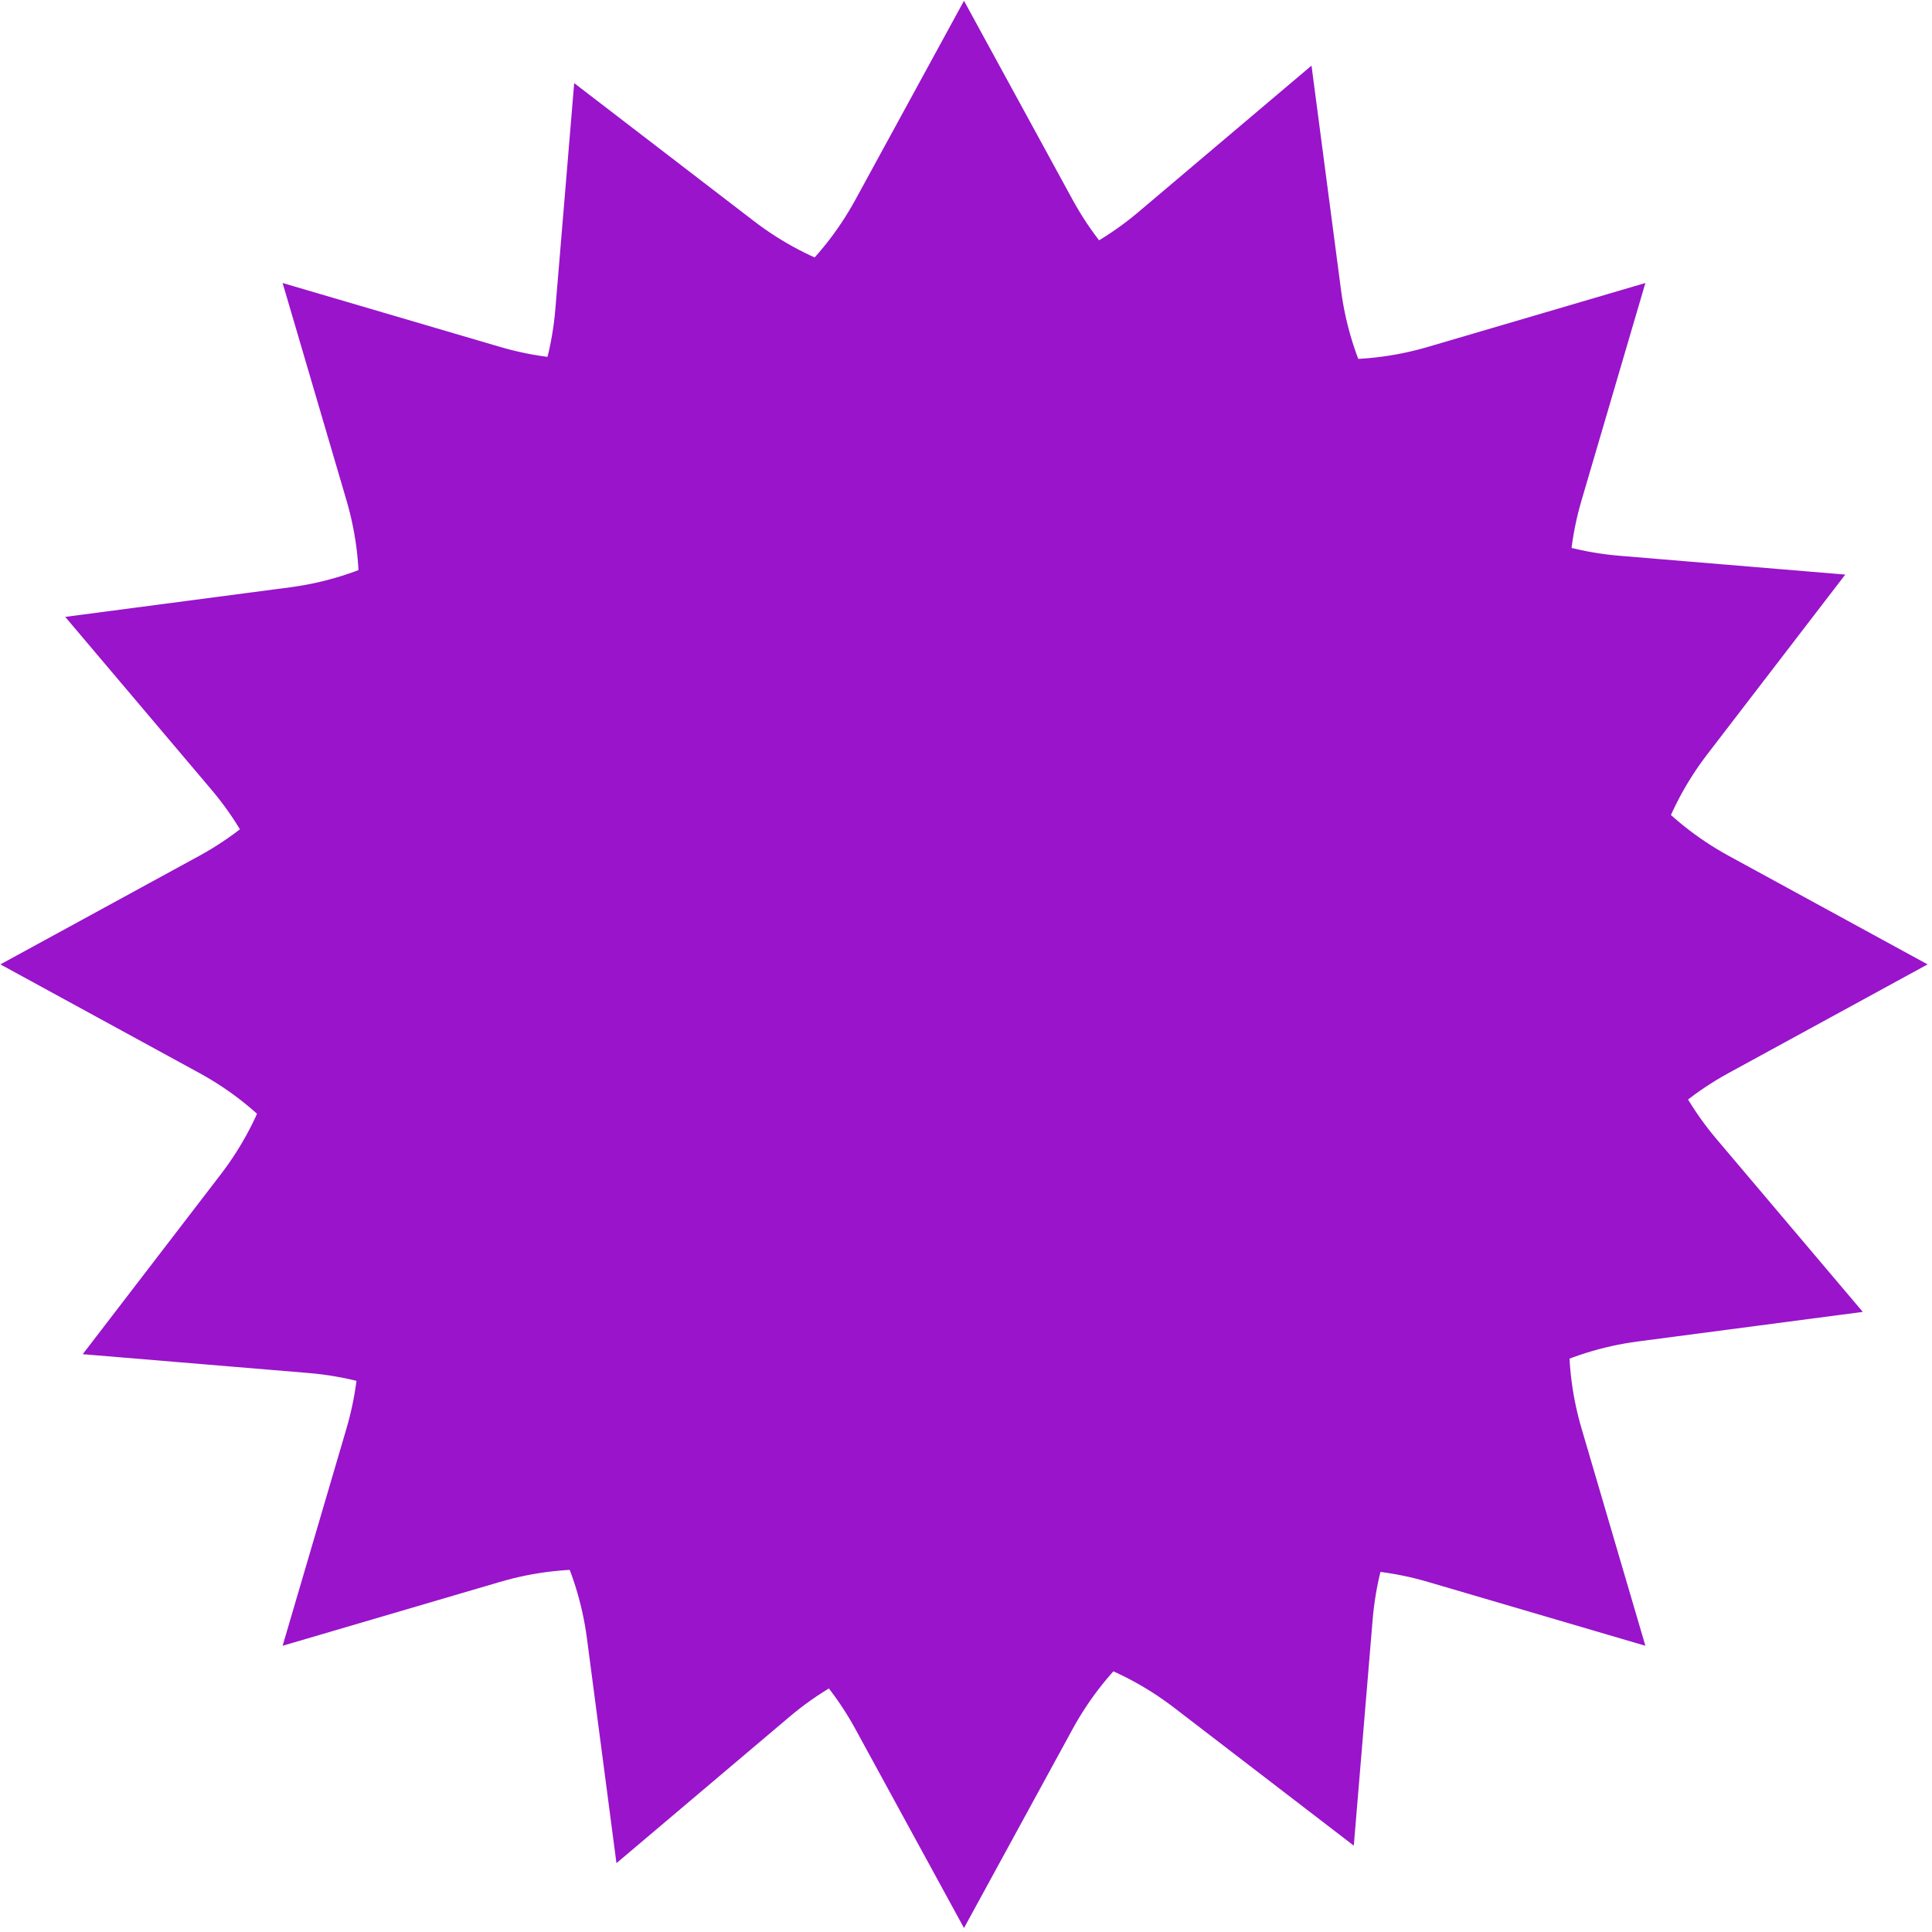 <svg xmlns="http://www.w3.org/2000/svg" xmlns:xlink="http://www.w3.org/1999/xlink" xmlns:serif="http://www.serif.com/" width="100%" height="100%" viewBox="0 0 284 284" xml:space="preserve" style="fill-rule:evenodd;clip-rule:evenodd;stroke-linejoin:round;stroke-miterlimit:2;">    <g transform="matrix(1,0,0,1,-704.212,-1362.22)">        <g id="BACKGROUND">        </g>        <g id="OBJECTS" transform="matrix(4.167,0,0,4.167,0,0)">            <g transform="matrix(1,0,0,1,203.004,394.921)">                <path d="M0,-67.987L3.83,-60.97C6.267,-56.505 11.487,-54.343 16.367,-55.777L24.037,-58.031L21.784,-50.361C20.35,-45.48 22.512,-40.261 26.977,-37.823L33.993,-33.994L26.977,-30.164C22.512,-27.727 20.35,-22.507 21.784,-17.626L24.037,-9.957L16.367,-12.21C11.487,-13.644 6.267,-11.482 3.83,-7.017L0,0L-3.83,-7.017C-6.267,-11.482 -11.487,-13.644 -16.367,-12.21L-24.037,-9.957L-21.783,-17.626C-20.35,-22.507 -22.512,-27.727 -26.977,-30.164L-33.993,-33.994L-26.977,-37.823C-22.512,-40.261 -20.35,-45.48 -21.783,-50.361L-24.037,-58.031L-16.367,-55.777C-11.487,-54.343 -6.267,-56.505 -3.83,-60.97L0,-67.987Z" style="fill:rgb(153,20,203);fill-rule:nonzero;"></path>            </g>            <g transform="matrix(1,0,0,1,215.263,392.633)">                <path d="M0,-63.412L1.042,-55.486C1.704,-50.443 5.793,-46.544 10.863,-46.121L18.829,-45.457L13.961,-39.116C10.863,-35.081 10.998,-29.433 14.283,-25.549L19.447,-19.447L11.521,-18.405C6.477,-17.742 2.578,-13.653 2.156,-8.584L1.492,-0.618L-4.849,-5.486C-8.884,-8.583 -14.533,-8.449 -18.416,-5.163L-24.519,0L-25.56,-7.926C-26.223,-12.969 -30.312,-16.868 -35.381,-17.291L-43.347,-17.955L-38.48,-24.296C-35.382,-28.331 -35.516,-33.98 -38.802,-37.863L-43.965,-43.965L-36.04,-45.007C-30.996,-45.67 -27.097,-49.759 -26.674,-54.828L-26.01,-62.794L-19.669,-57.926C-15.634,-54.829 -9.986,-54.963 -6.103,-58.249L0,-63.412Z" style="fill:rgb(153,20,203);fill-rule:nonzero;"></path>            </g>        </g>    </g></svg>